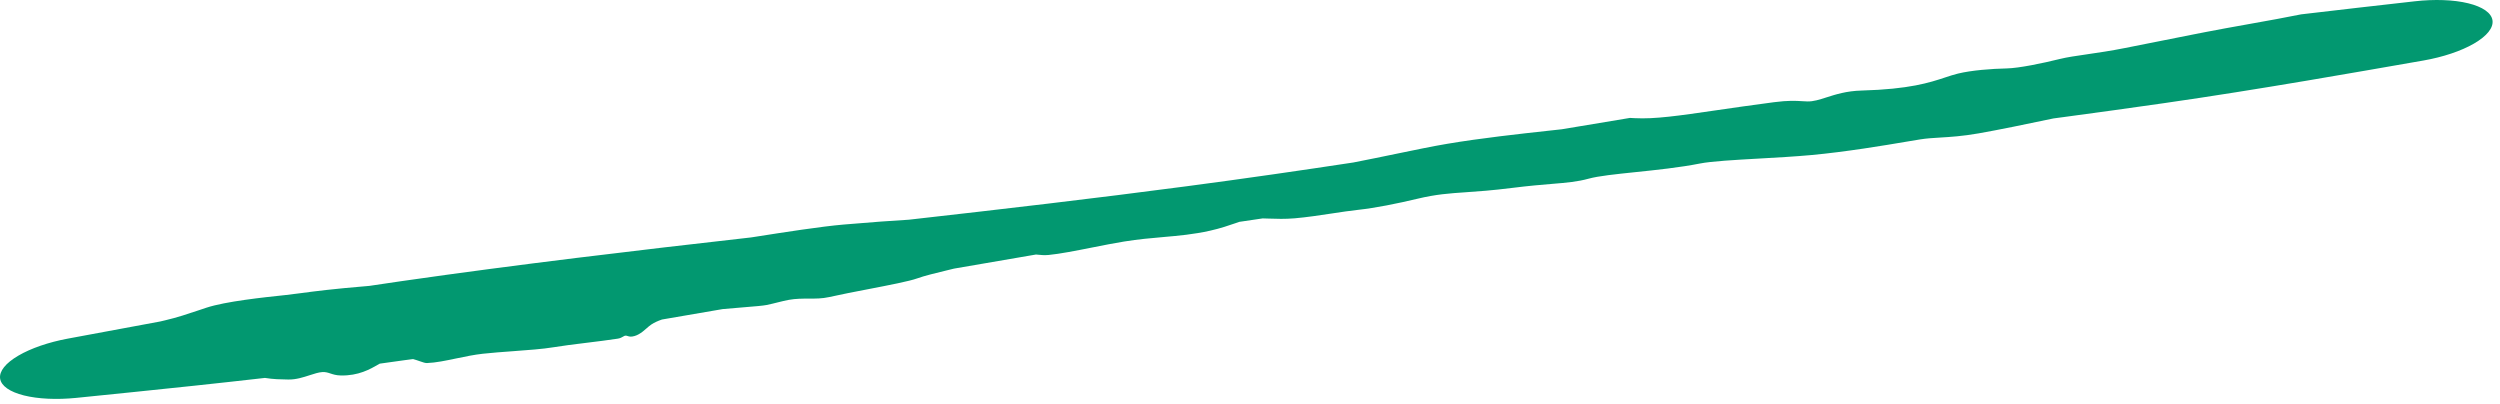 <?xml version="1.0" encoding="UTF-8"?> <svg xmlns="http://www.w3.org/2000/svg" width="328" height="53" viewBox="0 0 328 53" fill="none"><path d="M27.079 40.371C29.599 39.54 34.613 39.011 37.371 38.72C37.422 38.714 37.472 38.709 37.523 38.703C38.177 38.634 38.794 38.552 39.516 38.455C41.239 38.224 43.567 37.913 48.461 37.508C49.871 37.295 51.282 37.086 52.693 36.883C67.937 34.692 83.236 32.883 98.546 31.15C98.739 31.12 98.934 31.09 99.132 31.059C102.948 30.462 107.681 29.721 110.684 29.461C114.502 29.13 117.103 28.958 119.24 28.826C131.401 27.454 143.557 26.043 155.684 24.438C159.485 23.936 163.284 23.413 167.079 22.868C170.573 22.366 174.067 21.849 177.557 21.319C179.578 20.926 181.496 20.529 183.274 20.161C185.773 19.644 187.998 19.184 189.846 18.873C194.297 18.122 199.389 17.565 203.17 17.151C203.788 17.083 204.372 17.019 204.911 16.959C207.891 16.466 210.87 15.97 213.849 15.471C214.054 15.481 214.261 15.492 214.471 15.503C217.095 15.646 220.23 15.189 225.164 14.47C227.312 14.157 229.803 13.795 232.741 13.41C234.634 13.162 235.634 13.225 236.451 13.276C236.691 13.291 236.916 13.305 237.143 13.309C237.92 13.326 238.701 13.075 239.623 12.779C240.82 12.395 242.255 11.934 244.231 11.88C250.528 11.709 253.188 10.829 255.199 10.163C255.789 9.968 256.324 9.791 256.878 9.656C258.675 9.218 261.296 9.019 263.293 8.977C264.876 8.943 267.961 8.307 270.287 7.729C271.167 7.51 272.374 7.334 273.795 7.128C275.266 6.914 276.968 6.667 278.775 6.304C283.34 5.386 285.768 4.91 287.719 4.528C288.276 4.419 288.794 4.318 289.312 4.216C290.948 3.894 292.983 3.53 295.044 3.161C297.51 2.72 300.012 2.273 301.909 1.883C306.887 1.291 311.869 0.729 316.85 0.166C319.409 -0.122 321.917 -0.035 323.822 0.429C325.727 0.894 326.874 1.692 327.015 2.67C327.156 3.649 326.279 4.738 324.582 5.72C322.885 6.702 320.504 7.493 317.967 7.937C312.857 8.83 307.747 9.723 302.632 10.585C296.401 11.634 290.163 12.636 283.911 13.535C279.537 14.164 275.16 14.769 270.78 15.356C270.329 15.416 269.878 15.476 269.427 15.536C265.788 16.305 262.152 17.051 259.579 17.501C257.455 17.872 255.881 17.967 254.533 18.048C253.606 18.104 252.785 18.154 251.966 18.283C251.526 18.352 250.926 18.453 250.202 18.575C247.248 19.074 242.231 19.922 237.604 20.347C235.551 20.535 233.154 20.67 230.866 20.799C227.593 20.983 224.542 21.154 223.032 21.454C220.38 21.979 217.299 22.3 214.576 22.583C211.979 22.853 209.707 23.09 208.446 23.438C206.939 23.853 205.619 23.962 203.656 24.124C202.294 24.236 200.623 24.375 198.366 24.658C195.76 24.986 193.902 25.114 192.322 25.222C190.099 25.375 188.426 25.49 185.991 26.071C183.287 26.715 180.446 27.287 178.179 27.532C177.147 27.643 175.973 27.821 174.751 28.006C173.134 28.251 171.433 28.508 169.866 28.642C168.574 28.752 167.488 28.714 166.527 28.68C166.227 28.67 165.939 28.66 165.661 28.655C164.641 28.805 163.621 28.955 162.602 29.107C162.441 29.161 162.272 29.22 162.096 29.281C161.211 29.587 160.124 29.963 158.754 30.269C156.587 30.753 154.649 30.924 152.604 31.103C151.012 31.242 149.355 31.387 147.476 31.69C146.194 31.897 144.743 32.185 143.304 32.47C141.166 32.894 139.056 33.312 137.568 33.453C137.01 33.506 136.517 33.455 136.029 33.404C136.027 33.404 136.025 33.403 136.023 33.403C135.99 33.4 135.956 33.396 135.923 33.393C132.338 34.001 128.753 34.618 125.17 35.241C124.862 35.317 124.551 35.392 124.243 35.467C122.738 35.831 121.276 36.186 120.338 36.525C119.321 36.893 116.705 37.398 113.949 37.931C112.143 38.279 110.277 38.639 108.76 38.98C107.873 39.18 107.004 39.179 106.111 39.178C105.277 39.178 104.421 39.177 103.508 39.339C103.051 39.42 102.563 39.542 102.041 39.672C101.582 39.787 101.097 39.909 100.586 40.014C100.11 40.112 99.034 40.198 97.653 40.31C96.799 40.379 95.83 40.458 94.814 40.553C92.159 41.013 89.503 41.47 86.847 41.921C86.306 42.109 85.844 42.318 85.488 42.553C85.232 42.721 85.021 42.908 84.804 43.1C84.508 43.361 84.203 43.631 83.763 43.874C83.419 44.064 82.998 44.181 82.702 44.165C82.564 44.158 82.454 44.122 82.354 44.09C82.239 44.053 82.137 44.021 82.021 44.039C81.937 44.052 81.854 44.101 81.753 44.162C81.591 44.258 81.381 44.382 81.041 44.434C79.776 44.628 78.332 44.806 76.918 44.979C75.345 45.172 73.808 45.361 72.591 45.564C71.227 45.792 69.258 45.935 67.285 46.079C65.909 46.179 64.531 46.281 63.355 46.41C62.203 46.537 61.02 46.784 59.874 47.024C58.498 47.313 57.175 47.59 56.023 47.633C55.79 47.642 55.484 47.534 55.1 47.4C54.828 47.304 54.514 47.196 54.162 47.105C52.718 47.312 51.272 47.514 49.826 47.71C49.778 47.737 49.729 47.766 49.679 47.794C49.678 47.795 49.678 47.795 49.677 47.796C48.559 48.439 47.028 49.319 44.692 49.261C44.098 49.246 43.707 49.118 43.355 49.002C43.009 48.888 42.699 48.787 42.273 48.817C41.788 48.852 41.235 49.032 40.633 49.227C39.788 49.502 38.843 49.809 37.849 49.793C37.781 49.792 37.708 49.79 37.632 49.789C36.911 49.779 35.844 49.765 34.759 49.583C31.667 49.938 28.572 50.277 25.477 50.607C20.317 51.156 15.152 51.68 9.989 52.203C7.477 52.456 5.017 52.35 3.148 51.883C1.279 51.415 0.153 50.63 0.015 49.67C-0.123 48.711 0.736 47.641 2.398 46.666C4.06 45.691 6.39 44.896 8.872 44.432C12.919 43.677 16.968 42.921 21.018 42.179C21.228 42.128 21.44 42.078 21.651 42.029C23.219 41.667 24.653 41.185 26.088 40.703C26.418 40.592 26.748 40.481 27.079 40.371Z" fill="#029870"></path></svg> 